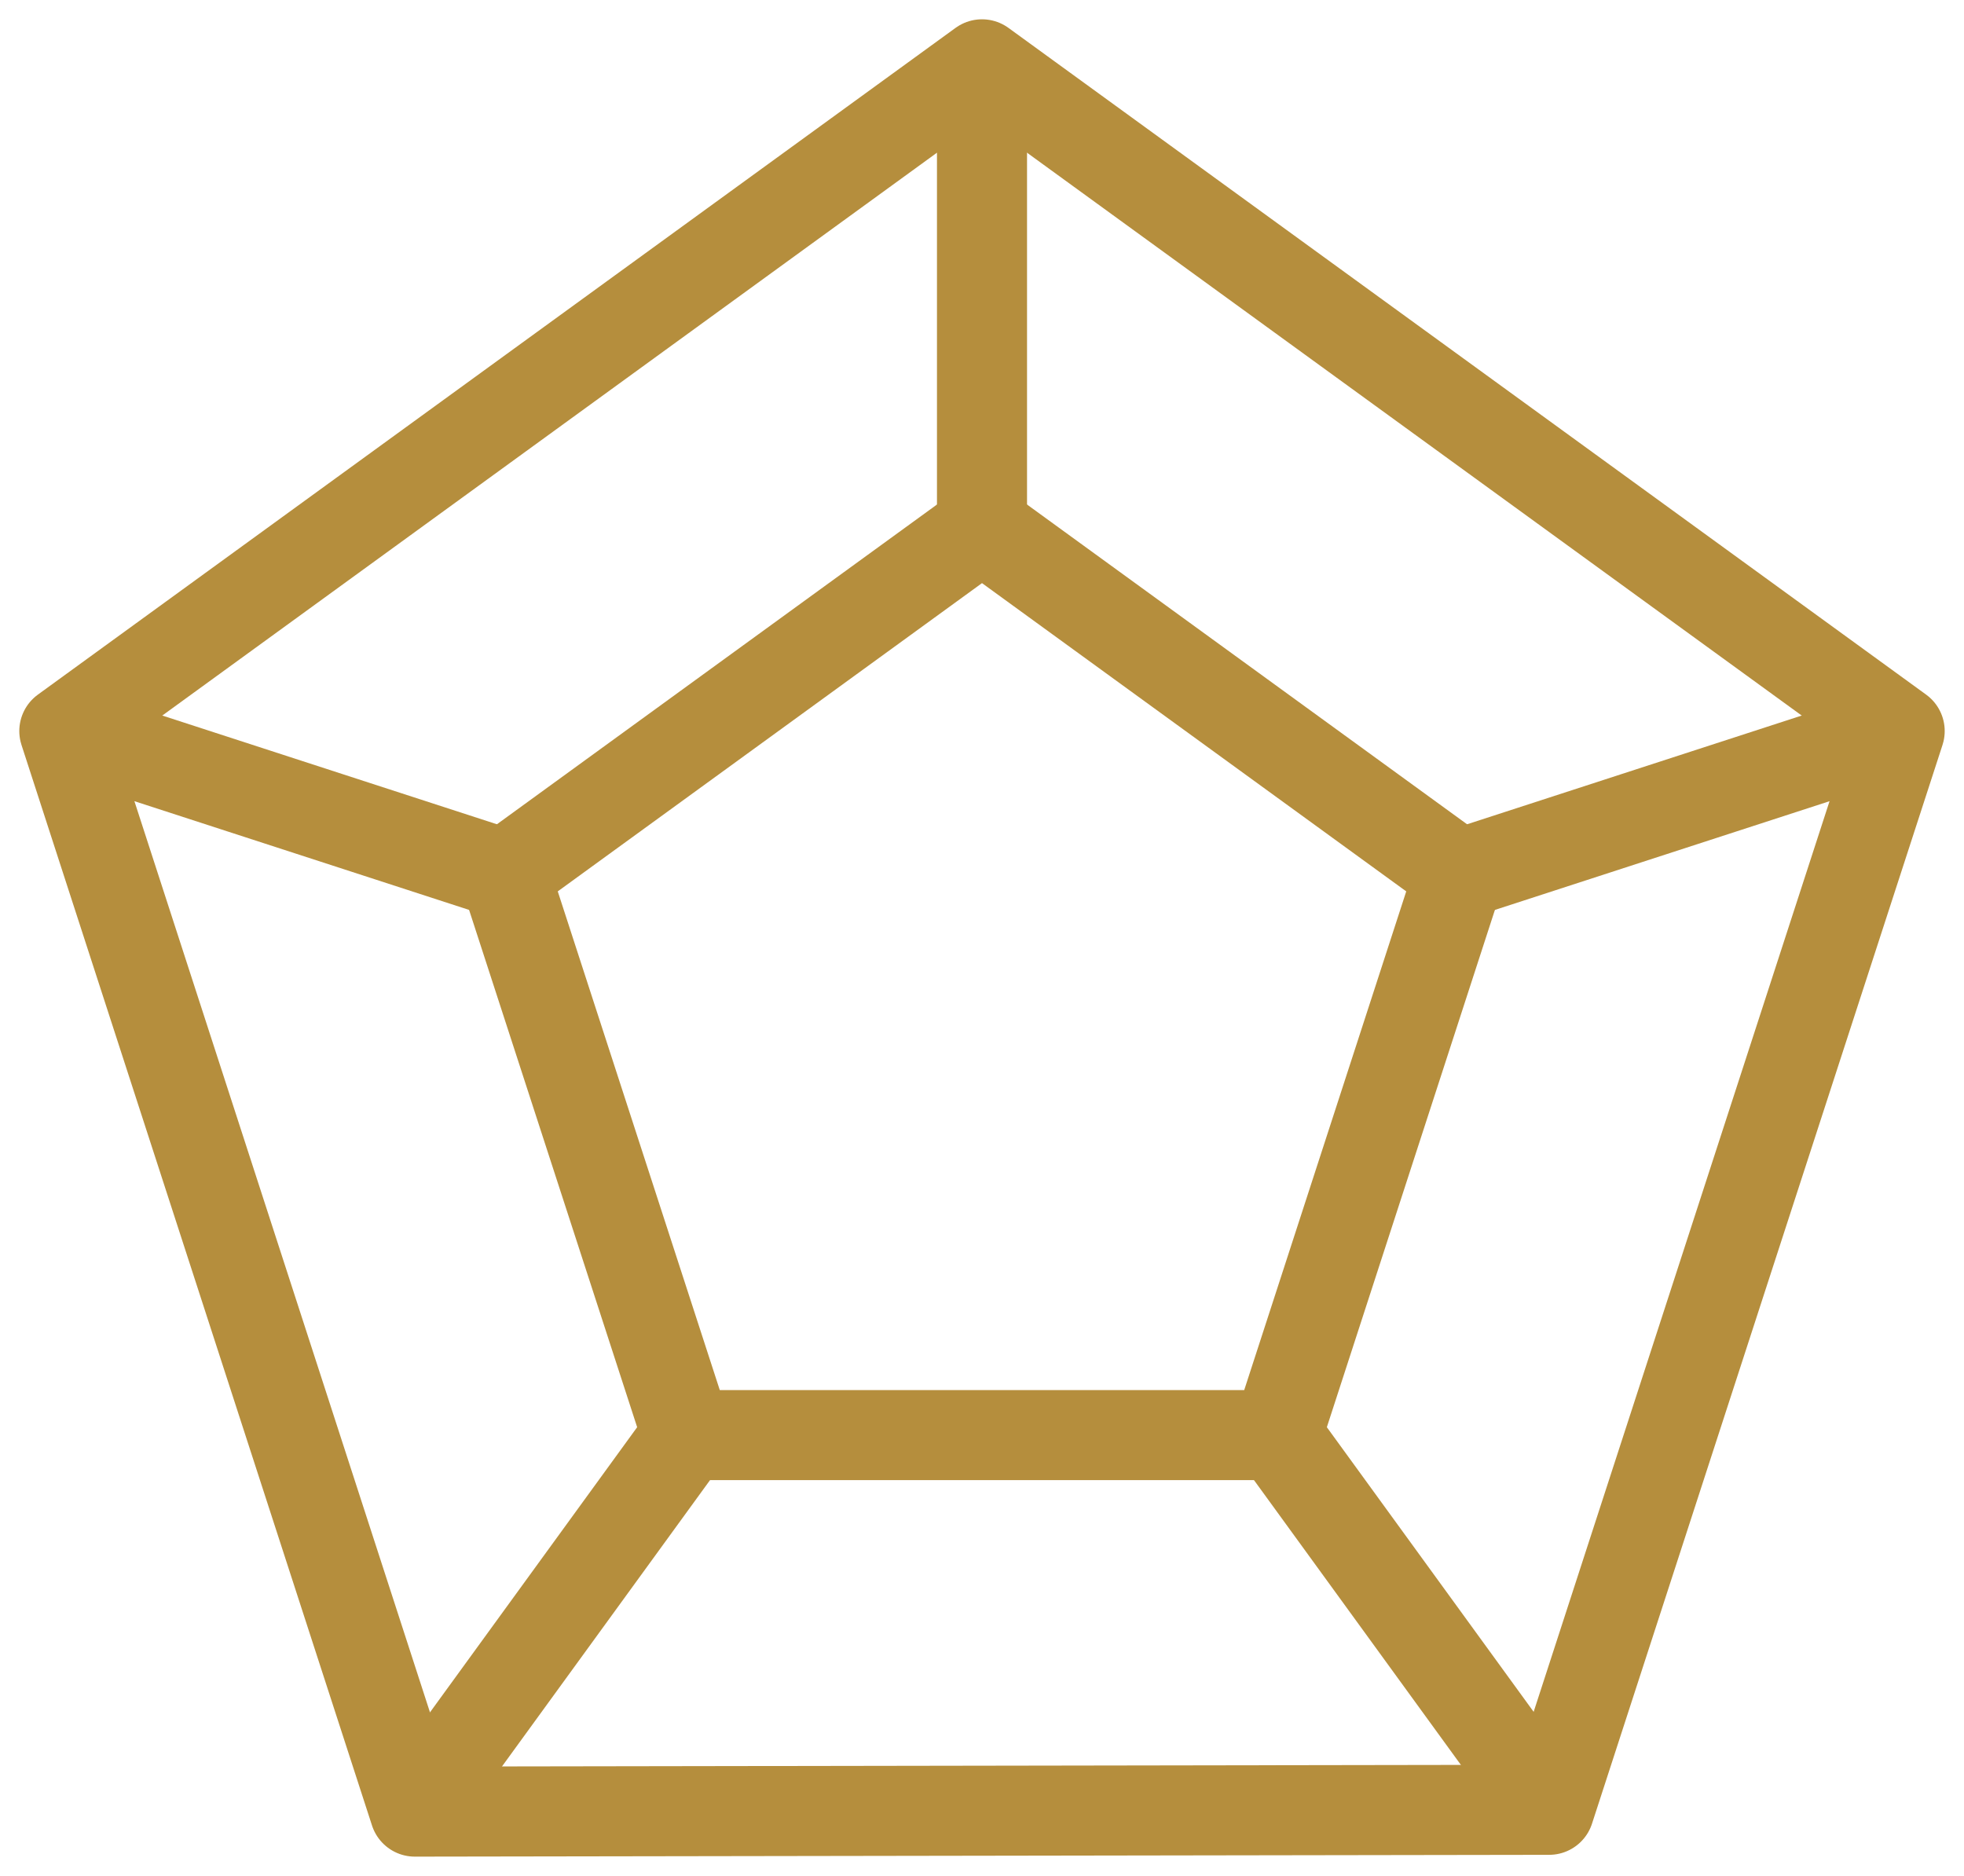 <svg xmlns="http://www.w3.org/2000/svg" version="1.1" xmlns:xlink="http://www.w3.org/1999/xlink" width="305.32" height="291.63"><svg xmlns="http://www.w3.org/2000/svg" width="305.32" height="291.63" viewBox="0 0 305.32 291.63">
  <g stroke="#B58E3D" stroke-width="14" fill="none" stroke-linejoin="round" data-darkreader-inline-stroke="" style="--darkreader-inline-stroke: #d1ae64;">
    <polygon points="152.66,10.00 295.32,113.65 240.83,281.35 64.49,281.63 10.00,113.65"></polygon>
    <polygon points="152.66,82.00 226.84,135.90 198.51,223.10 106.81,223.10 78.48,135.90"></polygon>
    <path d="M 152.66,82.00 L 152.66,10.00
        M 226.84,135.90 L 295.32,113.65
        M 198.51,223.10 L 240.83,281.35
        M 106.81,223.10 L 64.49,281.35
        M 78.48,135.90 L 10.00,113.65"></path>
  </g>
</svg><style>@media (prefers-color-scheme: light) { :root { filter: none; } }
@media (prefers-color-scheme: dark) { :root { filter: none; } }
</style></svg>